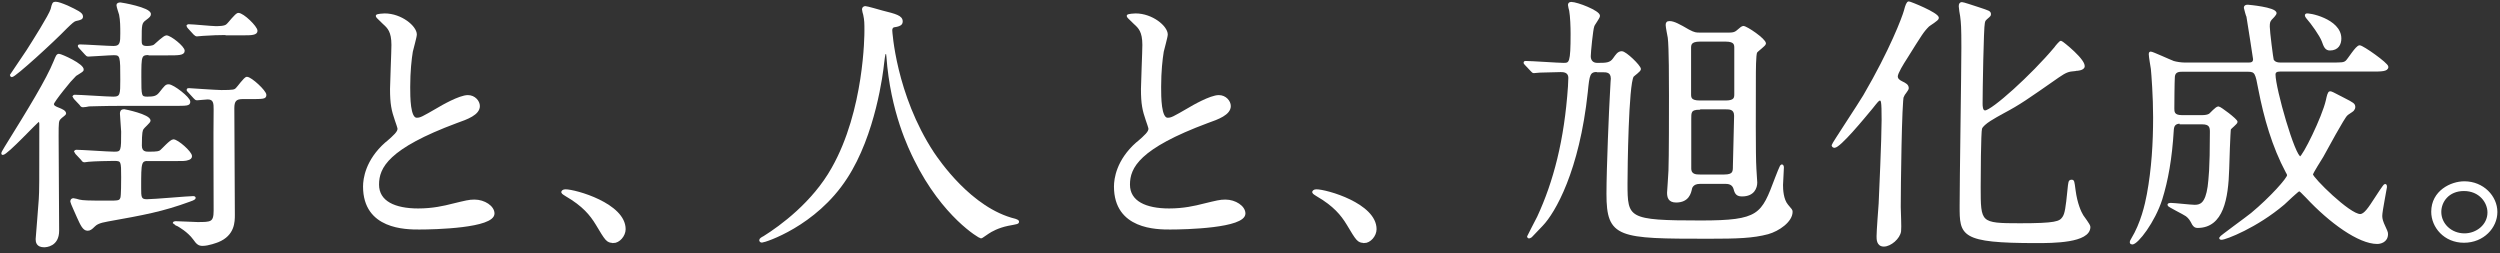 <svg width="326" height="33" viewBox="0 0 326 33" fill="none" xmlns="http://www.w3.org/2000/svg">
<rect x="0" y="0" width="326" height="33" fill="#333333" stroke="none"/>
<path d="M9.643 9.969C9.348 10.242 6.896 13.216 6.896 13.557C6.896 13.875 7.236 14.011 7.577 14.147C8.099 14.352 8.485 14.533 8.485 14.806C8.485 14.919 7.918 15.283 7.849 15.396C7.509 15.714 7.509 15.919 7.509 17.826C7.509 19.575 7.577 28.136 7.577 30.089C7.577 32.042 5.987 32.11 5.76 32.11C4.852 32.11 4.784 31.542 4.784 31.179C4.784 30.997 5.17 26.569 5.192 25.956C5.261 24.866 5.261 24.003 5.261 16.236C5.261 16.1 5.261 15.76 5.034 15.76C4.852 15.76 0.9 20.074 0.355 20.074C0.31 20.074 0.31 20.006 0.31 20.006C0.31 19.893 0.355 19.825 0.719 19.211C3.807 14.238 6.146 10.423 7.123 8.016C7.395 7.358 7.463 7.153 7.69 7.153C7.963 7.153 10.938 8.47 10.779 9.129C10.733 9.31 9.757 9.787 9.621 9.969H9.643ZM10.688 2.157C10.688 2.407 10.529 2.475 9.87 2.611C9.598 2.68 9.303 2.952 8.622 3.611C6.918 5.382 1.945 9.924 1.536 9.924C1.491 9.924 1.423 9.855 1.423 9.81C1.423 9.81 3.262 7.062 3.58 6.608C4.33 5.427 6.51 1.998 6.737 1.204C6.918 0.431 6.964 0.363 7.259 0.363C7.554 0.363 8.054 0.545 8.758 0.84C10.007 1.431 10.688 1.748 10.688 2.135V2.157ZM19.476 20.846C18.273 20.846 18.273 21.051 18.273 24.502C18.273 25.683 18.273 26.115 19.136 26.115C20.067 26.115 24.563 25.706 25.199 25.706C25.358 25.706 25.381 25.774 25.381 25.82C25.381 25.933 24.858 26.137 24.745 26.16C21.157 27.477 18.727 27.909 14.049 28.749C12.845 28.953 12.505 29.203 12.232 29.476C11.892 29.816 11.71 29.953 11.415 29.953C10.915 29.953 10.62 29.317 10.166 28.317C10.052 28.045 9.303 26.41 9.303 26.296C9.303 26.115 9.371 25.979 9.575 25.979C9.689 25.979 10.188 26.115 10.325 26.16C10.847 26.274 11.46 26.296 13.981 26.296C15.457 26.296 15.639 26.296 15.82 25.842C15.934 25.593 15.934 23.571 15.934 23.117C15.934 21.051 15.934 20.846 14.912 20.846C14.231 20.846 12.21 20.892 11.551 20.96C11.483 20.96 11.097 21.028 11.029 21.028C10.87 21.028 10.802 20.96 10.688 20.778L9.939 19.983C9.833 19.862 9.78 19.794 9.78 19.779C9.78 19.779 9.848 19.666 9.939 19.666C10.665 19.666 14.117 19.915 14.912 19.915C15.934 19.915 15.934 19.643 15.934 17.168C15.934 16.827 15.775 15.192 15.775 14.829C15.775 14.556 15.843 14.374 16.184 14.374C16.252 14.374 19.499 15.033 19.499 15.737C19.499 15.919 18.704 16.577 18.591 16.782C18.477 16.986 18.364 17.19 18.364 18.984C18.364 19.915 19.045 19.915 19.408 19.915C20.544 19.915 20.794 19.847 20.998 19.666C21.225 19.484 22.27 18.303 22.61 18.303C23.133 18.303 24.904 19.847 24.904 20.369C24.904 20.574 24.745 20.687 24.495 20.756C24.2 20.869 23.859 20.869 22.769 20.869H19.454L19.476 20.846ZM19.499 7.04C18.296 7.04 18.296 7.244 18.296 10.082C18.296 12.49 18.296 12.739 19.204 12.739C20.112 12.739 20.476 12.626 20.862 12.149C21.588 11.241 21.656 11.127 21.997 11.127C22.565 11.127 24.677 12.762 24.677 13.262C24.677 13.671 24.45 13.671 22.451 13.671H15.752C13.459 13.671 12.028 13.739 11.619 13.739C11.505 13.784 10.938 13.852 10.824 13.852C10.665 13.852 10.597 13.784 10.484 13.602L9.734 12.808C9.628 12.686 9.575 12.618 9.575 12.603C9.575 12.603 9.643 12.49 9.734 12.49C10.461 12.49 13.981 12.739 14.776 12.739C15.82 12.739 15.82 12.285 15.82 10.378C15.82 7.38 15.82 7.062 14.844 7.062C14.344 7.062 11.823 7.244 11.528 7.244C11.369 7.244 11.301 7.176 11.188 7.04L10.461 6.245C10.461 6.245 10.279 6.063 10.279 5.995C10.279 5.927 10.347 5.927 10.438 5.927C11.051 5.927 14.14 6.131 14.798 6.131C15.82 6.131 15.82 5.473 15.82 4.36C15.82 3.565 15.82 2.657 15.661 1.885C15.616 1.703 15.321 0.886 15.321 0.658C15.321 0.522 15.48 0.454 15.707 0.454C15.82 0.454 19.544 1.09 19.544 1.839C19.544 2.044 19.431 2.157 18.977 2.498C18.341 2.952 18.341 3.202 18.341 5.223C18.341 5.7 18.341 6.131 19.136 6.131C19.295 6.131 19.862 6.131 20.158 5.927C20.385 5.745 21.407 4.746 21.702 4.746C22.201 4.746 23.95 6.131 23.95 6.631C23.95 7.085 23.223 7.085 21.906 7.085H19.499V7.04ZM24.654 11.945C24.495 11.763 24.472 11.763 24.472 11.695C24.472 11.649 24.541 11.627 24.631 11.627C24.677 11.627 28.219 11.877 28.878 11.877C30.468 11.877 30.604 11.808 30.831 11.604C31.058 11.4 31.921 10.151 32.193 10.151C32.716 10.151 34.6 11.899 34.6 12.376C34.6 12.785 34.373 12.785 32.375 12.785H31.626C30.695 12.785 30.422 13.171 30.422 14.102C30.422 16.305 30.49 26.024 30.49 28C30.49 28.908 30.49 30.611 28.424 31.451C28.242 31.519 27.175 31.928 26.425 31.928C25.971 31.928 25.744 31.792 25.29 31.133C24.563 30.134 23.337 29.453 23.291 29.43C23.246 29.43 22.656 29.112 22.656 29.09C22.656 29.021 22.815 28.976 22.883 28.976C23.337 28.976 25.335 29.09 25.744 29.09C27.515 29.09 27.992 29.09 27.992 27.477C27.992 23.776 27.947 17.94 27.992 14.261C27.992 13.534 27.992 12.83 27.084 12.83C26.902 12.83 25.835 12.944 25.699 12.944C25.562 12.944 25.471 12.876 25.358 12.739L24.631 11.945H24.654ZM29.627 4.428C28.605 4.428 27.515 4.474 26.471 4.542C26.357 4.542 25.789 4.61 25.676 4.61C25.562 4.61 25.494 4.542 25.335 4.405L24.609 3.611C24.503 3.489 24.45 3.406 24.45 3.361C24.45 3.361 24.495 3.293 24.563 3.293C25.131 3.293 27.606 3.542 28.106 3.542C28.56 3.542 29.309 3.542 29.605 3.27C29.877 3.066 30.763 1.817 31.081 1.817C31.694 1.817 33.442 3.52 33.442 4.019C33.442 4.201 33.329 4.337 32.988 4.405C32.693 4.474 32.239 4.474 31.262 4.474H29.605L29.627 4.428Z" fill="white" stroke="white" stroke-width="0.27" stroke-miterlimit="10"/>
<path d="M50.36 18.666C51.495 17.69 51.972 17.236 51.972 16.782C51.972 16.668 51.699 15.873 51.631 15.691C51.177 14.374 50.995 13.557 50.995 11.604C50.995 10.809 51.177 6.767 51.177 5.859C51.177 4.11 50.655 3.588 50.042 3.043C49.247 2.271 49.133 2.18 49.133 2.066C49.133 1.93 50.042 1.885 50.155 1.885C52.313 1.885 54.22 3.497 54.22 4.496C54.22 4.814 53.766 6.381 53.698 6.722C53.539 7.698 53.357 9.31 53.357 11.332C53.357 12.649 53.357 15.487 54.334 15.487C54.856 15.487 55.083 15.351 57.127 14.17C57.536 13.92 59.92 12.535 61.01 12.535C61.873 12.535 62.441 13.239 62.441 13.829C62.441 14.874 60.897 15.442 59.534 15.919C50.564 19.257 49.292 21.8 49.292 24.071C49.292 26.342 51.472 27.318 54.538 27.318C56.423 27.318 57.922 26.978 59.057 26.683C60.76 26.274 61.169 26.16 61.873 26.16C63.145 26.16 64.348 26.955 64.348 27.841C64.348 29.612 56.673 29.794 54.674 29.794C52.948 29.794 47.476 29.794 47.476 24.321C47.476 23.344 47.771 20.937 50.337 18.666H50.36Z" fill="white" stroke="white" stroke-width="0.27" stroke-miterlimit="10"/>
<path d="M79.973 31.542C79.178 31.542 79.042 31.292 77.793 29.203C77.043 27.977 76.067 26.773 73.841 25.479C73.728 25.411 73.319 25.161 73.319 25.07C73.319 24.979 73.433 24.82 73.728 24.82C75.045 24.82 81.449 26.637 81.449 29.884C81.449 30.724 80.7 31.565 79.973 31.565V31.542Z" fill="white" stroke="white" stroke-width="0.27" stroke-miterlimit="10"/>
<path d="M116.216 3.974C116.216 3.974 116.671 12.331 121.667 19.938C122.302 20.869 126.572 27.25 132.362 28.658C132.476 28.704 132.748 28.772 132.748 28.908C132.748 29.09 132.635 29.09 131.431 29.317C130.114 29.589 129.206 30.112 128.843 30.361C128.116 30.838 128.025 30.952 127.911 30.952C127.752 30.952 122.984 28.204 119.327 20.801C118.646 19.416 116.239 14.624 115.717 7.312C115.671 6.926 115.671 6.903 115.535 6.903C115.308 6.903 115.308 7.04 115.149 8.289C115.036 9.401 114.059 17.531 110.335 23.208C106.315 29.408 99.707 31.497 99.366 31.497C99.253 31.497 99.139 31.451 99.139 31.315C99.139 31.202 99.321 31.065 99.639 30.906C101.819 29.544 106.043 26.456 108.563 21.959C112.855 14.397 112.855 4.428 112.855 4.042C112.855 3.043 112.855 2.657 112.696 1.908C112.651 1.794 112.538 1.317 112.538 1.204C112.538 1.022 112.719 0.931 112.833 0.931C113.06 0.931 114.672 1.408 115.013 1.499C116.83 1.953 117.579 2.157 117.579 2.793C117.579 3.179 117.284 3.27 116.943 3.361C116.648 3.406 116.443 3.429 116.33 3.565C116.262 3.679 116.216 3.77 116.216 3.974Z" fill="white" stroke="white" stroke-width="0.27" stroke-miterlimit="10"/>
<path d="M148.281 18.666C149.416 17.69 149.893 17.236 149.893 16.782C149.893 16.668 149.62 15.873 149.552 15.691C149.098 14.374 148.916 13.557 148.916 11.604C148.916 10.809 149.098 6.767 149.098 5.859C149.098 4.11 148.576 3.588 147.963 3.043C147.168 2.271 147.054 2.18 147.054 2.066C147.054 1.93 147.963 1.885 148.076 1.885C150.233 1.885 152.141 3.497 152.141 4.496C152.141 4.814 151.687 6.381 151.619 6.722C151.46 7.698 151.278 9.31 151.278 11.332C151.278 12.649 151.278 15.487 152.255 15.487C152.777 15.487 153.004 15.351 155.048 14.17C155.457 13.92 157.841 12.535 158.931 12.535C159.794 12.535 160.362 13.239 160.362 13.829C160.362 14.874 158.817 15.442 157.455 15.919C148.485 19.257 147.213 21.8 147.213 24.071C147.213 26.342 149.393 27.318 152.459 27.318C154.344 27.318 155.843 26.978 156.978 26.683C158.681 26.274 159.09 26.16 159.794 26.16C161.066 26.16 162.269 26.955 162.269 27.841C162.269 29.612 154.594 29.794 152.595 29.794C150.869 29.794 145.396 29.794 145.396 24.321C145.396 23.344 145.692 20.937 148.258 18.666H148.281Z" fill="white" stroke="white" stroke-width="0.27" stroke-miterlimit="10"/>
<path d="M177.894 31.542C177.099 31.542 176.963 31.292 175.714 29.203C174.964 27.977 173.988 26.773 171.763 25.479C171.649 25.411 171.24 25.161 171.24 25.07C171.24 24.979 171.354 24.82 171.649 24.82C172.966 24.82 179.37 26.637 179.37 29.884C179.37 30.724 178.621 31.565 177.894 31.565V31.542Z" fill="white" stroke="white" stroke-width="0.27" stroke-miterlimit="10"/>
<path d="M208.346 9.243C207.188 9.243 207.143 9.719 206.915 11.99C205.825 22.277 202.669 27.682 201.079 29.34C200.58 29.862 199.694 30.793 199.649 30.838C199.49 30.952 199.421 30.952 199.376 30.952C199.308 30.952 199.263 30.884 199.263 30.838C199.263 30.793 200.398 28.704 200.58 28.295C202.692 23.731 204.122 18.326 204.599 11.264C204.599 11.014 204.645 10.423 204.645 10.174C204.645 9.265 203.827 9.265 203.509 9.265C203.1 9.265 201.511 9.311 200.829 9.333C200.67 9.333 200.103 9.402 200.012 9.402C199.921 9.402 199.83 9.333 199.717 9.197L198.967 8.402C198.808 8.266 198.808 8.221 198.808 8.153C198.808 8.107 198.854 8.084 198.922 8.084C199.717 8.084 203.168 8.334 203.895 8.334C204.758 8.334 204.94 8.198 204.94 4.428C204.94 3.52 204.894 2.158 204.758 1.385C204.713 1.272 204.599 0.75 204.599 0.659C204.599 0.522 204.645 0.386 204.894 0.386C205.644 0.386 208.505 1.499 208.505 2.067C208.505 2.316 207.778 3.225 207.756 3.429C207.597 3.838 207.301 6.835 207.301 7.335C207.301 7.925 207.642 8.334 208.278 8.334C209.436 8.334 210.004 8.334 210.458 7.676C210.799 7.199 211.026 6.813 211.48 6.813C211.98 6.813 213.842 8.629 213.842 9.015C213.842 9.22 213.024 9.788 212.911 9.924C212.229 11.037 212.093 22.027 212.093 23.935C212.093 28.567 212.207 28.885 221.767 28.885C229.488 28.885 229.783 28.045 231.6 23.208C231.714 22.936 232.213 21.573 232.327 21.573C232.486 21.573 232.486 21.778 232.486 21.823C232.486 22.209 232.372 23.776 232.372 24.117C232.372 24.684 232.418 26.024 233.053 26.773C233.553 27.364 233.621 27.409 233.621 27.614C233.621 28.84 231.918 30.021 230.533 30.407C228.58 30.929 226.581 30.997 222.766 30.997C211.048 30.997 209.618 30.929 209.618 25.275C209.618 22.005 209.958 14.057 210.072 12.217C210.14 10.582 210.186 10.378 210.186 10.264C210.186 9.288 209.459 9.288 209.027 9.288H208.346V9.243ZM221.654 23.844C220.632 23.844 220.495 24.571 220.495 24.639C220.382 25.116 220.155 26.274 218.565 26.274C217.634 26.274 217.52 25.683 217.52 25.116C217.52 25.048 217.702 22.527 217.702 22.255C217.77 20.642 217.77 14.352 217.77 12.467C217.77 10.9 217.77 6.086 217.611 4.905C217.566 4.655 217.339 3.52 217.339 3.27C217.339 2.998 217.407 2.884 217.725 2.884C218.247 2.884 218.974 3.27 220.177 3.974C220.927 4.383 221.222 4.383 221.608 4.383H225.491C225.764 4.383 226.218 4.383 226.581 4.042C226.967 3.702 227.194 3.52 227.331 3.52C227.739 3.52 230.147 5.155 230.147 5.677C230.147 5.882 229.125 6.586 229.011 6.79C228.83 7.063 228.83 9.265 228.83 10.423C228.83 13.171 228.784 20.279 228.898 21.982C228.898 22.255 229.011 23.526 229.011 23.799C229.011 24.457 228.671 25.479 227.172 25.479C226.604 25.479 226.354 25.297 226.195 24.639C226.036 24.071 225.628 23.844 225.037 23.844H221.654ZM221.654 5.291C220.382 5.291 220.382 5.859 220.382 6.29V12.24C220.382 12.717 220.382 13.239 221.654 13.239H225.037C226.286 13.239 226.286 12.717 226.286 12.24V6.29C226.286 5.836 226.286 5.291 225.037 5.291H221.654ZM221.608 14.17C220.359 14.17 220.405 14.693 220.405 15.556V21.959C220.405 22.89 221.199 22.89 221.654 22.89H224.855C226.104 22.89 226.104 22.368 226.104 21.664C226.104 20.733 226.263 16.169 226.263 15.101C226.263 14.125 225.514 14.125 225.06 14.125H221.631L221.608 14.17Z" fill="white" stroke="white" stroke-width="0.27" stroke-miterlimit="10"/>
<path d="M248.131 12.467C247.859 13.194 247.723 24.343 247.723 27C247.723 27.477 247.836 29.68 247.768 30.134C247.655 31.043 246.496 32.019 245.656 32.019C244.816 32.019 244.839 31.156 244.839 30.793C244.839 30.134 245.066 27.159 245.111 26.546C245.157 25.638 245.497 17.94 245.497 15.669C245.497 13.08 245.429 12.989 245.111 12.989C244.929 12.989 244.77 13.194 244.067 14.079C242.976 15.396 239.888 19.143 239.207 19.143C239.139 19.143 238.98 19.075 238.98 18.939C238.98 18.803 242.477 13.534 243.09 12.49C246.565 6.54 248.177 2.248 248.404 1.408C248.586 0.681 248.752 0.318 248.904 0.318C249.085 0.318 252.696 1.771 252.696 2.339C252.696 2.589 251.606 3.202 251.447 3.361C250.72 4.087 250.516 4.451 248.54 7.607C248.154 8.198 247.337 9.515 247.337 9.946C247.337 10.332 247.609 10.537 247.972 10.718C248.495 10.968 248.767 11.127 248.767 11.513C248.767 11.695 248.2 12.353 248.154 12.49L248.131 12.467ZM270.636 9.129C269.659 9.197 269.364 9.333 268.388 9.992C264.255 12.876 263.369 13.511 261.189 14.67C260.167 15.237 258.6 16.055 258.328 16.736C258.169 17.19 258.146 23.253 258.146 24.366C258.146 29.135 258.146 29.248 263.392 29.248C268.093 29.248 268.615 28.999 269.046 28.386C269.387 27.909 269.5 27.091 269.728 24.82C269.841 23.708 269.841 23.571 270.136 23.571C270.363 23.571 270.363 23.617 270.522 24.82C270.749 26.569 271.272 27.704 271.544 28.136C271.658 28.34 272.453 29.317 272.453 29.589C272.453 31.565 267.638 31.565 265.526 31.565C255.671 31.565 255.671 30.634 255.671 26.864C255.671 23.594 255.898 9.197 255.898 6.199C255.898 3.542 255.852 2.997 255.739 2.112C255.693 1.93 255.557 1.022 255.557 0.817C255.557 0.5 255.671 0.409 255.83 0.409C256.011 0.409 257.147 0.795 257.987 1.067C259.35 1.521 259.486 1.544 259.486 1.862C259.486 1.976 259.418 2.066 259.327 2.135C258.805 2.589 258.759 2.611 258.691 2.975C258.532 3.565 258.396 11.854 258.396 13.489C258.396 13.807 258.396 14.533 258.85 14.533C259.781 14.533 264.981 9.855 268.002 6.245C268.115 6.063 268.638 5.45 268.751 5.45C268.865 5.45 272.067 7.993 271.681 8.765C271.522 9.038 270.954 9.106 270.704 9.106L270.636 9.129Z" fill="white" stroke="white" stroke-width="0.27" stroke-miterlimit="10"/>
<path d="M284.353 15.987C283.717 15.987 283.377 16.237 283.331 16.895C283.104 20.733 282.582 23.526 281.832 25.956C280.901 28.885 278.699 31.747 278.04 31.747C277.972 31.747 277.858 31.701 277.858 31.61C277.858 31.474 277.927 31.338 278.017 31.202C279.289 29.113 279.834 26.683 280.084 25.343C280.697 22.027 280.901 18.644 280.901 15.306C280.901 12.558 280.674 9.629 280.606 8.97C280.561 8.697 280.334 7.358 280.334 7.062C280.334 6.994 280.334 6.858 280.447 6.858C280.674 6.858 282.922 7.903 283.422 8.084C283.808 8.198 284.444 8.289 284.853 8.289H293.21C293.437 8.289 293.936 8.289 293.936 7.721C293.936 7.653 293.119 2.385 293.073 2.18C293.028 2.135 292.733 1.067 292.733 1.022C292.733 0.818 292.846 0.75 293.119 0.75C293.164 0.75 296.73 1.067 296.73 1.726C296.73 1.862 296.275 2.362 296.116 2.498C295.889 2.771 295.844 2.975 295.844 3.475C295.844 4.11 296.298 7.653 296.366 7.835C296.412 7.903 296.593 8.289 297.343 8.289H303.86C305.45 8.289 305.631 8.289 305.972 8.016C306.267 7.766 307.289 6.041 307.698 6.041C308.084 6.041 311.309 8.311 311.309 8.72C311.309 9.197 310.514 9.197 309.265 9.197H297.32C296.911 9.197 296.593 9.311 296.593 9.719C296.593 11.536 299.159 20.529 299.954 20.529C300.34 20.529 302.929 15.306 303.429 13.08C303.542 12.558 303.656 12.036 303.837 12.036C303.996 12.036 304.133 12.104 305.609 12.876C306.858 13.512 306.994 13.602 306.994 13.966C306.994 14.102 306.926 14.238 306.812 14.375C306.699 14.488 306.086 14.851 305.995 14.965C305.609 15.283 303.315 19.529 302.838 20.392C302.611 20.778 301.476 22.527 301.476 22.754C301.476 23.231 306.335 28.045 307.766 28.045C308.379 28.045 308.97 27.114 309.81 25.82C309.991 25.547 310.9 24.117 311.013 24.117C311.127 24.117 311.127 24.321 311.127 24.389C311.127 24.525 310.514 27.523 310.514 28.113C310.514 28.318 310.514 28.59 310.741 29.158C311.195 30.157 311.263 30.271 311.263 30.52C311.263 31.52 310.332 31.678 309.991 31.678C307.63 31.678 303.883 28.999 300.772 25.661C300.045 24.934 299.977 24.82 299.795 24.82C299.614 24.82 298.137 26.274 297.797 26.569C294.209 29.612 290.189 31.134 289.69 31.134C289.644 31.134 289.508 31.134 289.508 31.02C289.508 30.906 292.983 28.409 293.618 27.886C296.139 25.797 298.365 23.276 298.365 22.868C298.365 22.731 298.319 22.618 298.206 22.459C296.389 19.053 295.344 15.351 294.618 11.627C294.232 9.56 294.163 9.22 293.141 9.22H284.558C284.217 9.22 283.536 9.22 283.467 9.992C283.422 10.65 283.399 13.444 283.399 14.148C283.399 14.556 283.399 15.147 284.489 15.147H287.169C287.51 15.147 287.896 15.101 288.146 14.942C288.304 14.829 289.008 14.011 289.281 14.011C289.508 14.011 291.643 15.624 291.643 15.896C291.643 16.078 290.848 16.668 290.78 16.827C290.712 16.963 290.553 21.596 290.553 22.027C290.439 25.865 289.826 29.589 286.556 29.589C286.283 29.589 286.147 29.476 285.988 29.249C285.693 28.681 285.534 28.409 285.125 28.091C284.785 27.841 282.764 26.864 282.764 26.728C282.764 26.614 282.922 26.592 283.059 26.592C283.513 26.592 285.693 26.842 286.193 26.842C287.01 26.842 287.691 26.524 288.009 24.366C288.123 23.367 288.304 22.164 288.304 17.191C288.304 16.623 288.236 16.078 287.169 16.078H284.353V15.987ZM305.177 5.019C305.177 5.745 304.837 6.449 303.815 6.449C303.292 6.449 303.133 6.041 302.884 5.337C302.588 4.565 301.498 3.043 300.84 2.294C300.681 2.089 300.658 1.976 300.726 1.908C300.885 1.726 305.177 2.543 305.177 5.019Z" fill="white" stroke="white" stroke-width="0.27" stroke-miterlimit="10"/>
<path d="M325.523 27.659C325.523 29.612 323.82 31.52 321.3 31.52C318.779 31.52 317.167 29.567 317.167 27.614C317.167 24.957 319.642 23.776 321.345 23.776C323.797 23.776 325.523 25.661 325.523 27.636V27.659ZM318.211 27.636C318.211 29.249 319.596 30.566 321.368 30.566C322.98 30.566 324.501 29.385 324.501 27.704C324.501 26.342 323.366 24.775 321.3 24.775C319.233 24.775 318.211 26.274 318.211 27.636Z" fill="white" stroke="white" stroke-width="0.27" stroke-miterlimit="10"/>
</svg>
